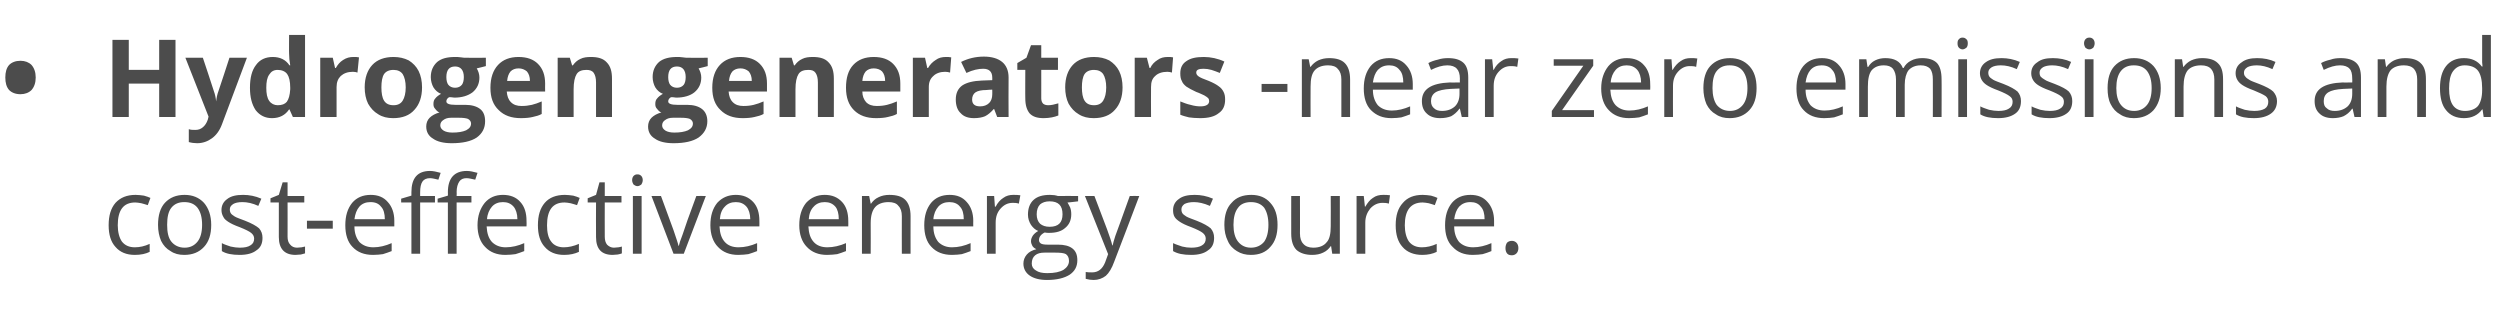 <?xml version="1.0" standalone="no"?><!DOCTYPE svg PUBLIC "-//W3C//DTD SVG 1.1//EN" "http://www.w3.org/Graphics/SVG/1.1/DTD/svg11.dtd"><svg xmlns="http://www.w3.org/2000/svg" version="1.1" width="658.1px" height="84.3px" viewBox="0 -9 658.1 84.3" style="top:-9px">  <desc>Hydrogen generators near zero emissions and cost effective energy source.</desc>  <defs/>  <g id="Polygon68545">    <path d="M 39.4 57.3 C 38.4 57.8 37.1 58.1 35.5 58.1 C 33.3 58.1 31.6 57.4 30.4 56 C 29.2 54.7 28.6 52.8 28.6 50.3 C 28.6 47.7 29.2 45.8 30.4 44.4 C 31.7 43 33.4 42.3 35.7 42.3 C 36.4 42.3 37.2 42.4 37.9 42.5 C 38.6 42.7 39.2 42.9 39.6 43.1 C 39.6 43.1 38.9 45 38.9 45 C 38.4 44.8 37.8 44.7 37.2 44.5 C 36.6 44.4 36.1 44.3 35.6 44.3 C 32.5 44.3 31 46.3 31 50.3 C 31 52.1 31.4 53.6 32.1 54.6 C 32.9 55.6 34 56.1 35.5 56.1 C 36.8 56.1 38.1 55.8 39.4 55.2 C 39.4 55.25 39.4 57.3 39.4 57.3 C 39.4 57.3 39.4 57.29 39.4 57.3 Z M 55.6 50.2 C 55.6 52.7 55 54.6 53.7 56 C 52.4 57.4 50.7 58.1 48.5 58.1 C 47.1 58.1 45.9 57.8 44.9 57.1 C 43.8 56.5 43 55.6 42.4 54.4 C 41.9 53.2 41.6 51.8 41.6 50.2 C 41.6 47.7 42.2 45.7 43.4 44.4 C 44.7 43 46.4 42.3 48.6 42.3 C 50.7 42.3 52.4 43 53.7 44.4 C 54.9 45.8 55.6 47.7 55.6 50.2 Z M 44 50.2 C 44 52.1 44.3 53.6 45.1 54.6 C 45.9 55.6 47.1 56.2 48.6 56.2 C 50.1 56.2 51.2 55.6 52 54.6 C 52.8 53.6 53.2 52.1 53.2 50.2 C 53.2 48.2 52.8 46.8 52 45.7 C 51.2 44.7 50.1 44.2 48.5 44.2 C 47 44.2 45.9 44.7 45.1 45.7 C 44.3 46.7 44 48.2 44 50.2 Z M 69.1 53.6 C 69.1 55.1 68.6 56.2 67.5 56.9 C 66.5 57.7 65 58.1 63.1 58.1 C 61.1 58.1 59.5 57.8 58.4 57.1 C 58.4 57.1 58.4 55 58.4 55 C 59.1 55.4 59.9 55.6 60.7 55.9 C 61.6 56.1 62.4 56.2 63.1 56.2 C 64.4 56.2 65.3 56 65.9 55.6 C 66.6 55.2 66.9 54.6 66.9 53.8 C 66.9 53.2 66.6 52.7 66.1 52.3 C 65.6 51.9 64.6 51.4 63.1 50.8 C 61.7 50.3 60.7 49.8 60.1 49.4 C 59.5 49 59 48.6 58.8 48.1 C 58.5 47.6 58.3 47 58.3 46.3 C 58.3 45.1 58.8 44.1 59.8 43.4 C 60.8 42.6 62.2 42.3 64 42.3 C 65.6 42.3 67.2 42.6 68.8 43.3 C 68.8 43.3 68 45.2 68 45.2 C 66.5 44.5 65.1 44.2 63.8 44.2 C 62.7 44.2 61.9 44.4 61.4 44.7 C 60.8 45.1 60.5 45.5 60.5 46.1 C 60.5 46.6 60.6 46.9 60.8 47.2 C 61 47.5 61.4 47.7 61.8 48 C 62.3 48.3 63.2 48.6 64.5 49.1 C 66.3 49.8 67.5 50.5 68.2 51.1 C 68.8 51.8 69.1 52.6 69.1 53.6 Z M 78.2 56.2 C 78.6 56.2 79 56.1 79.4 56.1 C 79.7 56 80 56 80.3 55.9 C 80.3 55.9 80.3 57.7 80.3 57.7 C 80 57.8 79.6 57.9 79.2 58 C 78.7 58 78.2 58.1 77.8 58.1 C 74.9 58.1 73.4 56.5 73.4 53.4 C 73.41 53.42 73.4 44.3 73.4 44.3 L 71.2 44.3 L 71.2 43.2 L 73.4 42.3 L 74.4 39 L 75.7 39 L 75.7 42.6 L 80.1 42.6 L 80.1 44.3 L 75.7 44.3 C 75.7 44.3 75.72 53.33 75.7 53.3 C 75.7 54.2 75.9 54.9 76.4 55.4 C 76.8 55.9 77.4 56.2 78.2 56.2 Z M 80.8 51.2 L 80.8 49.1 L 87.6 49.1 L 87.6 51.2 L 80.8 51.2 Z M 98.2 58.1 C 95.9 58.1 94.1 57.4 92.8 56 C 91.5 54.7 90.9 52.7 90.9 50.3 C 90.9 47.8 91.5 45.9 92.7 44.4 C 93.9 43 95.5 42.3 97.6 42.3 C 99.5 42.3 101 42.9 102.1 44.2 C 103.2 45.4 103.8 47.1 103.8 49.1 C 103.78 49.14 103.8 50.6 103.8 50.6 C 103.8 50.6 93.28 50.6 93.3 50.6 C 93.3 52.4 93.8 53.7 94.6 54.7 C 95.5 55.6 96.7 56.1 98.3 56.1 C 99.9 56.1 101.5 55.7 103.1 55 C 103.1 55 103.1 57.1 103.1 57.1 C 102.3 57.4 101.5 57.7 100.8 57.9 C 100.1 58 99.2 58.1 98.2 58.1 Z M 97.5 44.2 C 96.3 44.2 95.3 44.6 94.6 45.4 C 93.9 46.2 93.5 47.3 93.3 48.7 C 93.3 48.7 101.3 48.7 101.3 48.7 C 101.3 47.3 101 46.1 100.3 45.4 C 99.7 44.6 98.8 44.2 97.5 44.2 Z M 124.1 44.3 L 120.2 44.3 L 120.2 57.8 L 117.9 57.8 L 117.9 44.3 L 115.2 44.3 L 115.2 43.3 L 117.9 42.5 C 117.9 42.5 117.94 41.62 117.9 41.6 C 117.9 37.9 119.6 36 122.9 36 C 123.7 36 124.6 36.2 125.7 36.5 C 125.7 36.5 125.1 38.3 125.1 38.3 C 124.2 38.1 123.4 37.9 122.8 37.9 C 121.9 37.9 121.3 38.2 120.9 38.8 C 120.5 39.4 120.2 40.3 120.2 41.6 C 120.25 41.57 120.2 42.6 120.2 42.6 L 124.1 42.6 L 124.1 44.3 Z M 114.5 44.3 L 110.6 44.3 L 110.6 57.8 L 108.3 57.8 L 108.3 44.3 L 105.6 44.3 L 105.6 43.3 L 108.3 42.5 C 108.3 42.5 108.28 41.62 108.3 41.6 C 108.3 37.9 109.9 36 113.2 36 C 114 36 114.9 36.2 116 36.5 C 116 36.5 115.4 38.3 115.4 38.3 C 114.5 38.1 113.8 37.9 113.2 37.9 C 112.3 37.9 111.6 38.2 111.2 38.8 C 110.8 39.4 110.6 40.3 110.6 41.6 C 110.59 41.57 110.6 42.6 110.6 42.6 L 114.5 42.6 L 114.5 44.3 Z M 133 58.1 C 130.8 58.1 129 57.4 127.7 56 C 126.4 54.7 125.7 52.7 125.7 50.3 C 125.7 47.8 126.4 45.9 127.6 44.4 C 128.8 43 130.4 42.3 132.4 42.3 C 134.3 42.3 135.9 42.9 137 44.2 C 138.1 45.4 138.6 47.1 138.6 49.1 C 138.65 49.14 138.6 50.6 138.6 50.6 C 138.6 50.6 128.14 50.6 128.1 50.6 C 128.2 52.4 128.6 53.7 129.5 54.7 C 130.4 55.6 131.6 56.1 133.1 56.1 C 134.8 56.1 136.4 55.7 138 55 C 138 55 138 57.1 138 57.1 C 137.2 57.4 136.4 57.7 135.7 57.9 C 134.9 58 134.1 58.1 133 58.1 Z M 132.4 44.2 C 131.2 44.2 130.2 44.6 129.5 45.4 C 128.8 46.2 128.3 47.3 128.2 48.7 C 128.2 48.7 136.2 48.7 136.2 48.7 C 136.2 47.3 135.8 46.1 135.2 45.4 C 134.5 44.6 133.6 44.2 132.4 44.2 Z M 152.4 57.3 C 151.3 57.8 150.1 58.1 148.5 58.1 C 146.3 58.1 144.6 57.4 143.4 56 C 142.2 54.7 141.6 52.8 141.6 50.3 C 141.6 47.7 142.2 45.8 143.4 44.4 C 144.6 43 146.4 42.3 148.7 42.3 C 149.4 42.3 150.1 42.4 150.9 42.5 C 151.6 42.7 152.2 42.9 152.6 43.1 C 152.6 43.1 151.9 45 151.9 45 C 151.4 44.8 150.8 44.7 150.2 44.5 C 149.6 44.4 149.1 44.3 148.6 44.3 C 145.5 44.3 144 46.3 144 50.3 C 144 52.1 144.3 53.6 145.1 54.6 C 145.8 55.6 147 56.1 148.4 56.1 C 149.7 56.1 151 55.8 152.4 55.2 C 152.36 55.25 152.4 57.3 152.4 57.3 C 152.4 57.3 152.36 57.29 152.4 57.3 Z M 161.6 56.2 C 162 56.2 162.4 56.1 162.8 56.1 C 163.2 56 163.5 56 163.7 55.9 C 163.7 55.9 163.7 57.7 163.7 57.7 C 163.5 57.8 163.1 57.9 162.6 58 C 162.1 58 161.7 58.1 161.3 58.1 C 158.3 58.1 156.9 56.5 156.9 53.4 C 156.86 53.42 156.9 44.3 156.9 44.3 L 154.7 44.3 L 154.7 43.2 L 156.9 42.3 L 157.8 39 L 159.2 39 L 159.2 42.6 L 163.6 42.6 L 163.6 44.3 L 159.2 44.3 C 159.2 44.3 159.17 53.33 159.2 53.3 C 159.2 54.2 159.4 54.9 159.8 55.4 C 160.3 55.9 160.9 56.2 161.6 56.2 Z M 168.9 57.8 L 166.6 57.8 L 166.6 42.6 L 168.9 42.6 L 168.9 57.8 Z M 166.4 38.4 C 166.4 37.9 166.6 37.5 166.8 37.3 C 167.1 37 167.4 36.9 167.8 36.9 C 168.2 36.9 168.5 37 168.8 37.3 C 169 37.5 169.2 37.9 169.2 38.4 C 169.2 38.9 169 39.3 168.8 39.6 C 168.5 39.8 168.2 40 167.8 40 C 167.4 40 167.1 39.8 166.8 39.6 C 166.6 39.3 166.4 38.9 166.4 38.4 Z M 177.3 57.8 L 171.5 42.6 L 174 42.6 C 174 42.6 177.29 51.6 177.3 51.6 C 178 53.7 178.5 55.1 178.6 55.7 C 178.6 55.7 178.7 55.7 178.7 55.7 C 178.8 55.2 179.1 54.2 179.7 52.7 C 180.2 51.1 181.4 47.7 183.3 42.6 C 183.33 42.55 185.8 42.6 185.8 42.6 L 180 57.8 L 177.3 57.8 Z M 194.3 58.1 C 192.1 58.1 190.3 57.4 189 56 C 187.7 54.7 187 52.7 187 50.3 C 187 47.8 187.6 45.9 188.8 44.4 C 190.1 43 191.7 42.3 193.7 42.3 C 195.6 42.3 197.1 42.9 198.3 44.2 C 199.4 45.4 199.9 47.1 199.9 49.1 C 199.93 49.14 199.9 50.6 199.9 50.6 C 199.9 50.6 189.43 50.6 189.4 50.6 C 189.5 52.4 189.9 53.7 190.8 54.7 C 191.6 55.6 192.8 56.1 194.4 56.1 C 196.1 56.1 197.7 55.7 199.3 55 C 199.3 55 199.3 57.1 199.3 57.1 C 198.5 57.4 197.7 57.7 197 57.9 C 196.2 58 195.4 58.1 194.3 58.1 Z M 193.7 44.2 C 192.5 44.2 191.5 44.6 190.8 45.4 C 190 46.2 189.6 47.3 189.5 48.7 C 189.5 48.7 197.5 48.7 197.5 48.7 C 197.5 47.3 197.1 46.1 196.5 45.4 C 195.8 44.6 194.9 44.2 193.7 44.2 Z M 217.7 58.1 C 215.5 58.1 213.7 57.4 212.4 56 C 211.1 54.7 210.4 52.7 210.4 50.3 C 210.4 47.8 211 45.9 212.2 44.4 C 213.5 43 215.1 42.3 217.1 42.3 C 219 42.3 220.5 42.9 221.7 44.2 C 222.8 45.4 223.3 47.1 223.3 49.1 C 223.33 49.14 223.3 50.6 223.3 50.6 C 223.3 50.6 212.82 50.6 212.8 50.6 C 212.9 52.4 213.3 53.7 214.2 54.7 C 215 55.6 216.2 56.1 217.8 56.1 C 219.4 56.1 221.1 55.7 222.7 55 C 222.7 55 222.7 57.1 222.7 57.1 C 221.9 57.4 221.1 57.7 220.4 57.9 C 219.6 58 218.7 58.1 217.7 58.1 Z M 217.1 44.2 C 215.9 44.2 214.9 44.6 214.2 45.4 C 213.4 46.2 213 47.3 212.9 48.7 C 212.9 48.7 220.8 48.7 220.8 48.7 C 220.8 47.3 220.5 46.1 219.9 45.4 C 219.2 44.6 218.3 44.2 217.1 44.2 Z M 237.4 57.8 C 237.4 57.8 237.37 47.94 237.4 47.9 C 237.4 46.7 237.1 45.8 236.5 45.2 C 236 44.5 235.1 44.2 233.9 44.2 C 232.3 44.2 231.1 44.7 230.4 45.5 C 229.6 46.4 229.2 47.8 229.2 49.8 C 229.24 49.8 229.2 57.8 229.2 57.8 L 226.9 57.8 L 226.9 42.6 L 228.8 42.6 L 229.2 44.6 C 229.2 44.6 229.3 44.64 229.3 44.6 C 229.8 43.9 230.4 43.3 231.3 42.9 C 232.1 42.5 233.1 42.3 234.1 42.3 C 236 42.3 237.4 42.7 238.3 43.6 C 239.2 44.5 239.7 45.9 239.7 47.9 C 239.68 47.86 239.7 57.8 239.7 57.8 L 237.4 57.8 Z M 250.6 58.1 C 248.3 58.1 246.5 57.4 245.2 56 C 243.9 54.7 243.3 52.7 243.3 50.3 C 243.3 47.8 243.9 45.9 245.1 44.4 C 246.3 43 247.9 42.3 250 42.3 C 251.9 42.3 253.4 42.9 254.5 44.2 C 255.6 45.4 256.2 47.1 256.2 49.1 C 256.17 49.14 256.2 50.6 256.2 50.6 C 256.2 50.6 245.66 50.6 245.7 50.6 C 245.7 52.4 246.2 53.7 247 54.7 C 247.9 55.6 249.1 56.1 250.6 56.1 C 252.3 56.1 253.9 55.7 255.5 55 C 255.5 55 255.5 57.1 255.5 57.1 C 254.7 57.4 253.9 57.7 253.2 57.9 C 252.5 58 251.6 58.1 250.6 58.1 Z M 249.9 44.2 C 248.7 44.2 247.7 44.6 247 45.4 C 246.3 46.2 245.8 47.3 245.7 48.7 C 245.7 48.7 253.7 48.7 253.7 48.7 C 253.7 47.3 253.4 46.1 252.7 45.4 C 252.1 44.6 251.1 44.2 249.9 44.2 Z M 266.7 42.3 C 267.4 42.3 268 42.3 268.6 42.4 C 268.6 42.4 268.2 44.6 268.2 44.6 C 267.6 44.4 267 44.4 266.6 44.4 C 265.3 44.4 264.3 44.9 263.4 45.9 C 262.5 46.9 262.1 48.1 262.1 49.6 C 262.08 49.62 262.1 57.8 262.1 57.8 L 259.8 57.8 L 259.8 42.6 L 261.7 42.6 L 261.9 45.4 C 261.9 45.4 262.06 45.38 262.1 45.4 C 262.6 44.4 263.3 43.6 264.1 43.1 C 264.9 42.5 265.8 42.3 266.7 42.3 Z M 283.8 42.6 L 283.8 44 C 283.8 44 280.98 44.35 281 44.3 C 281.2 44.7 281.5 45.1 281.7 45.6 C 281.9 46.1 282 46.7 282 47.4 C 282 48.9 281.5 50.1 280.4 51 C 279.4 51.9 278 52.3 276.2 52.3 C 275.8 52.3 275.4 52.3 275 52.2 C 274 52.7 273.5 53.4 273.5 54.2 C 273.5 54.6 273.7 54.9 274 55.1 C 274.3 55.3 274.9 55.4 275.8 55.4 C 275.8 55.4 278.5 55.4 278.5 55.4 C 280.1 55.4 281.4 55.7 282.3 56.4 C 283.2 57.1 283.6 58.1 283.6 59.5 C 283.6 61.2 282.9 62.4 281.6 63.3 C 280.2 64.2 278.2 64.7 275.6 64.7 C 273.7 64.7 272.1 64.3 271 63.5 C 270 62.8 269.4 61.7 269.4 60.4 C 269.4 59.5 269.7 58.7 270.3 58 C 270.9 57.3 271.7 56.9 272.8 56.6 C 272.4 56.4 272.1 56.2 271.8 55.8 C 271.6 55.4 271.4 55 271.4 54.5 C 271.4 53.9 271.6 53.5 271.9 53 C 272.2 52.6 272.6 52.2 273.3 51.8 C 272.5 51.5 271.9 50.9 271.4 50.2 C 270.9 49.4 270.6 48.5 270.6 47.5 C 270.6 45.8 271.1 44.5 272.1 43.6 C 273.1 42.7 274.5 42.3 276.4 42.3 C 277.2 42.3 277.9 42.4 278.5 42.6 C 278.53 42.55 283.8 42.6 283.8 42.6 Z M 271.6 60.4 C 271.6 61.2 272 61.8 272.7 62.2 C 273.4 62.7 274.4 62.9 275.7 62.9 C 277.6 62.9 279 62.6 280 62 C 280.9 61.4 281.4 60.6 281.4 59.7 C 281.4 58.8 281.1 58.3 280.6 57.9 C 280.1 57.6 279.1 57.5 277.7 57.5 C 277.7 57.5 275 57.5 275 57.5 C 273.9 57.5 273.1 57.7 272.5 58.2 C 271.9 58.7 271.6 59.4 271.6 60.4 Z M 272.9 47.4 C 272.9 48.5 273.2 49.3 273.8 49.9 C 274.4 50.4 275.2 50.7 276.3 50.7 C 278.6 50.7 279.7 49.6 279.7 47.4 C 279.7 45.1 278.6 44 276.3 44 C 275.2 44 274.4 44.3 273.8 44.8 C 273.2 45.4 272.9 46.3 272.9 47.4 Z M 285.6 42.6 L 288.1 42.6 C 288.1 42.6 291.4 51.25 291.4 51.3 C 292.1 53.2 292.6 54.7 292.8 55.6 C 292.8 55.6 292.9 55.6 292.9 55.6 C 293 55.1 293.2 54.3 293.6 53.1 C 294 52 295.3 48.5 297.4 42.6 C 297.41 42.55 299.9 42.6 299.9 42.6 C 299.9 42.6 293.33 59.92 293.3 59.9 C 292.7 61.6 291.9 62.9 291.1 63.6 C 290.2 64.3 289.1 64.7 287.9 64.7 C 287.2 64.7 286.5 64.6 285.8 64.4 C 285.8 64.4 285.8 62.6 285.8 62.6 C 286.3 62.7 286.9 62.7 287.5 62.7 C 289.1 62.7 290.2 61.8 290.9 60.1 C 290.89 60.06 291.7 57.9 291.7 57.9 L 285.6 42.6 Z M 319.6 53.6 C 319.6 55.1 319.1 56.2 318 56.9 C 317 57.7 315.5 58.1 313.6 58.1 C 311.5 58.1 310 57.8 308.8 57.1 C 308.8 57.1 308.8 55 308.8 55 C 309.6 55.4 310.4 55.6 311.2 55.9 C 312 56.1 312.8 56.2 313.6 56.2 C 314.8 56.2 315.8 56 316.4 55.6 C 317.1 55.2 317.4 54.6 317.4 53.8 C 317.4 53.2 317.1 52.7 316.6 52.3 C 316.1 51.9 315.1 51.4 313.6 50.8 C 312.2 50.3 311.2 49.8 310.6 49.4 C 310 49 309.5 48.6 309.2 48.1 C 308.9 47.6 308.8 47 308.8 46.3 C 308.8 45.1 309.3 44.1 310.3 43.4 C 311.3 42.6 312.7 42.3 314.5 42.3 C 316.1 42.3 317.7 42.6 319.3 43.3 C 319.3 43.3 318.5 45.2 318.5 45.2 C 316.9 44.5 315.5 44.2 314.3 44.2 C 313.2 44.2 312.4 44.4 311.8 44.7 C 311.3 45.1 311 45.5 311 46.1 C 311 46.6 311.1 46.9 311.3 47.2 C 311.5 47.5 311.9 47.7 312.3 48 C 312.8 48.3 313.7 48.6 315 49.1 C 316.8 49.8 318 50.5 318.7 51.1 C 319.3 51.8 319.6 52.6 319.6 53.6 Z M 336.3 50.2 C 336.3 52.7 335.7 54.6 334.4 56 C 333.2 57.4 331.5 58.1 329.3 58.1 C 327.9 58.1 326.7 57.8 325.6 57.1 C 324.6 56.5 323.7 55.6 323.2 54.4 C 322.6 53.2 322.3 51.8 322.3 50.2 C 322.3 47.7 322.9 45.7 324.2 44.4 C 325.4 43 327.1 42.3 329.4 42.3 C 331.5 42.3 333.2 43 334.4 44.4 C 335.7 45.8 336.3 47.7 336.3 50.2 Z M 324.7 50.2 C 324.7 52.1 325.1 53.6 325.9 54.6 C 326.7 55.6 327.8 56.2 329.3 56.2 C 330.8 56.2 332 55.6 332.8 54.6 C 333.5 53.6 333.9 52.1 333.9 50.2 C 333.9 48.2 333.5 46.8 332.8 45.7 C 332 44.7 330.8 44.2 329.3 44.2 C 327.8 44.2 326.6 44.7 325.9 45.7 C 325.1 46.7 324.7 48.2 324.7 50.2 Z M 342.2 42.6 C 342.2 42.6 342.23 52.45 342.2 52.4 C 342.2 53.7 342.5 54.6 343.1 55.2 C 343.6 55.8 344.5 56.2 345.7 56.2 C 347.3 56.2 348.5 55.7 349.2 54.8 C 350 54 350.3 52.5 350.3 50.6 C 350.34 50.57 350.3 42.6 350.3 42.6 L 352.7 42.6 L 352.7 57.8 L 350.7 57.8 L 350.4 55.8 C 350.4 55.8 350.29 55.76 350.3 55.8 C 349.8 56.5 349.2 57.1 348.3 57.5 C 347.5 57.9 346.5 58.1 345.4 58.1 C 343.6 58.1 342.2 57.6 341.3 56.8 C 340.4 55.9 339.9 54.5 339.9 52.5 C 339.89 52.53 339.9 42.6 339.9 42.6 L 342.2 42.6 Z M 364.1 42.3 C 364.7 42.3 365.3 42.3 365.9 42.4 C 365.9 42.4 365.6 44.6 365.6 44.6 C 364.9 44.4 364.4 44.4 363.9 44.4 C 362.7 44.4 361.6 44.9 360.7 45.9 C 359.9 46.9 359.4 48.1 359.4 49.6 C 359.42 49.62 359.4 57.8 359.4 57.8 L 357.1 57.8 L 357.1 42.6 L 359 42.6 L 359.3 45.4 C 359.3 45.4 359.39 45.38 359.4 45.4 C 360 44.4 360.6 43.6 361.4 43.1 C 362.2 42.5 363.1 42.3 364.1 42.3 Z M 378.2 57.3 C 377.2 57.8 375.9 58.1 374.4 58.1 C 372.2 58.1 370.4 57.4 369.2 56 C 368 54.7 367.4 52.8 367.4 50.3 C 367.4 47.7 368 45.8 369.3 44.4 C 370.5 43 372.2 42.3 374.5 42.3 C 375.2 42.3 376 42.4 376.7 42.5 C 377.4 42.7 378 42.9 378.4 43.1 C 378.4 43.1 377.7 45 377.7 45 C 377.2 44.8 376.7 44.7 376.1 44.5 C 375.5 44.4 374.9 44.3 374.5 44.3 C 371.4 44.3 369.8 46.3 369.8 50.3 C 369.8 52.1 370.2 53.6 370.9 54.6 C 371.7 55.6 372.8 56.1 374.3 56.1 C 375.6 56.1 376.9 55.8 378.2 55.2 C 378.22 55.25 378.2 57.3 378.2 57.3 C 378.2 57.3 378.22 57.29 378.2 57.3 Z M 387.7 58.1 C 385.4 58.1 383.7 57.4 382.4 56 C 381 54.7 380.4 52.7 380.4 50.3 C 380.4 47.8 381 45.9 382.2 44.4 C 383.4 43 385 42.3 387.1 42.3 C 389 42.3 390.5 42.9 391.6 44.2 C 392.7 45.4 393.3 47.1 393.3 49.1 C 393.3 49.14 393.3 50.6 393.3 50.6 C 393.3 50.6 382.79 50.6 382.8 50.6 C 382.8 52.4 383.3 53.7 384.1 54.7 C 385 55.6 386.2 56.1 387.8 56.1 C 389.4 56.1 391 55.7 392.6 55 C 392.6 55 392.6 57.1 392.6 57.1 C 391.8 57.4 391.1 57.7 390.3 57.9 C 389.6 58 388.7 58.1 387.7 58.1 Z M 387.1 44.2 C 385.8 44.2 384.9 44.6 384.1 45.4 C 383.4 46.2 383 47.3 382.8 48.7 C 382.8 48.7 390.8 48.7 390.8 48.7 C 390.8 47.3 390.5 46.1 389.8 45.4 C 389.2 44.6 388.3 44.2 387.1 44.2 Z M 396.3 56.3 C 396.3 55.7 396.5 55.2 396.7 54.9 C 397 54.6 397.4 54.4 398 54.4 C 398.5 54.4 398.9 54.6 399.2 54.9 C 399.5 55.2 399.7 55.7 399.7 56.3 C 399.7 56.9 399.5 57.4 399.2 57.7 C 398.9 58 398.5 58.2 398 58.2 C 397.5 58.2 397.1 58.1 396.8 57.8 C 396.5 57.5 396.3 57 396.3 56.3 Z " stroke="none" fill="#4c4c4c"/>  </g>  <g id="Polygon68544">    <path d="M 1.4 11.4 C 1.4 10 1.7 8.9 2.4 8.1 C 3.1 7.4 4.1 7 5.4 7 C 6.6 7 7.6 7.4 8.3 8.1 C 9 8.9 9.4 10 9.4 11.4 C 9.4 12.8 9 13.9 8.3 14.7 C 7.6 15.4 6.6 15.8 5.4 15.8 C 4.1 15.8 3.1 15.4 2.4 14.7 C 1.7 13.9 1.4 12.8 1.4 11.4 Z M 46.2 21.8 L 41.9 21.8 L 41.9 13 L 33.9 13 L 33.9 21.8 L 29.6 21.8 L 29.6 1.5 L 33.9 1.5 L 33.9 9.4 L 41.9 9.4 L 41.9 1.5 L 46.2 1.5 L 46.2 21.8 Z M 48.8 6.2 L 53.4 6.2 C 53.4 6.2 56.34 15 56.3 15 C 56.6 15.8 56.8 16.7 56.9 17.7 C 56.9 17.7 56.9 17.7 56.9 17.7 C 57 16.7 57.2 15.8 57.5 15 C 57.54 15 60.4 6.2 60.4 6.2 L 65 6.2 C 65 6.2 58.39 23.8 58.4 23.8 C 57.8 25.4 56.9 26.6 55.8 27.4 C 54.7 28.2 53.4 28.7 51.9 28.7 C 51.2 28.7 50.4 28.6 49.7 28.4 C 49.7 28.4 49.7 25 49.7 25 C 50.2 25.2 50.8 25.2 51.4 25.2 C 52.2 25.2 52.8 25 53.4 24.5 C 53.9 24.1 54.4 23.4 54.7 22.5 C 54.69 22.46 54.9 21.7 54.9 21.7 L 48.8 6.2 Z M 76.1 19.8 C 75.1 21.3 73.6 22.1 71.6 22.1 C 69.8 22.1 68.4 21.4 67.3 20 C 66.3 18.5 65.8 16.6 65.8 14.1 C 65.8 11.5 66.3 9.5 67.4 8.1 C 68.4 6.7 69.9 6 71.8 6 C 73.7 6 75.2 6.7 76.2 8.2 C 76.2 8.2 76.4 8.2 76.4 8.2 C 76.2 7.1 76.1 6 76.1 5.1 C 76.06 5.14 76.1 0.2 76.1 0.2 L 80.3 0.2 L 80.3 21.8 L 77.1 21.8 L 76.2 19.8 L 76.1 19.8 C 76.1 19.8 76.06 19.79 76.1 19.8 Z M 73.1 18.7 C 74.2 18.7 75 18.4 75.5 17.8 C 76 17.1 76.3 16.1 76.4 14.5 C 76.4 14.5 76.4 14.1 76.4 14.1 C 76.4 12.4 76.1 11.2 75.6 10.5 C 75.1 9.8 74.2 9.4 73.1 9.4 C 72.1 9.4 71.4 9.8 70.9 10.6 C 70.3 11.4 70.1 12.6 70.1 14.1 C 70.1 15.6 70.3 16.8 70.9 17.6 C 71.4 18.3 72.2 18.7 73.1 18.7 Z M 93 6 C 93.6 6 94.1 6 94.5 6.1 C 94.5 6.1 94.1 10.1 94.1 10.1 C 93.8 10 93.4 9.9 92.9 9.9 C 91.5 9.9 90.5 10.3 89.7 11 C 89 11.7 88.6 12.6 88.6 13.9 C 88.59 13.89 88.6 21.8 88.6 21.8 L 84.3 21.8 L 84.3 6.2 L 87.6 6.2 L 88.2 8.9 C 88.2 8.9 88.39 8.86 88.4 8.9 C 88.9 8 89.5 7.3 90.3 6.8 C 91.2 6.2 92.1 6 93 6 Z M 100.4 14 C 100.4 15.5 100.6 16.7 101.1 17.5 C 101.6 18.3 102.4 18.7 103.6 18.7 C 104.7 18.7 105.5 18.3 106 17.5 C 106.5 16.7 106.8 15.5 106.8 14 C 106.8 12.5 106.5 11.3 106 10.5 C 105.5 9.8 104.7 9.4 103.6 9.4 C 102.4 9.4 101.6 9.8 101.1 10.5 C 100.6 11.3 100.4 12.5 100.4 14 Z M 111.1 14 C 111.1 16.5 110.4 18.5 109.1 19.9 C 107.8 21.4 105.9 22.1 103.5 22.1 C 102 22.1 100.7 21.8 99.6 21.1 C 98.4 20.4 97.6 19.5 96.9 18.3 C 96.3 17.1 96 15.6 96 14 C 96 11.5 96.7 9.5 98 8.1 C 99.3 6.7 101.2 6 103.6 6 C 105.1 6 106.4 6.3 107.6 6.9 C 108.7 7.6 109.6 8.5 110.2 9.7 C 110.8 10.9 111.1 12.4 111.1 14 Z M 127.9 6.2 L 127.9 8.4 C 127.9 8.4 125.49 9.03 125.5 9 C 125.9 9.7 126.2 10.5 126.2 11.4 C 126.2 13 125.6 14.3 124.4 15.3 C 123.2 16.2 121.6 16.7 119.6 16.7 C 119.56 16.67 118.8 16.6 118.8 16.6 C 118.8 16.6 118.17 16.56 118.2 16.6 C 117.7 16.9 117.5 17.3 117.5 17.7 C 117.5 18.3 118.3 18.6 119.9 18.6 C 119.9 18.6 122.5 18.6 122.5 18.6 C 124.2 18.6 125.5 19 126.4 19.7 C 127.3 20.4 127.7 21.5 127.7 22.9 C 127.7 24.7 127 26.1 125.5 27.2 C 124 28.2 121.8 28.7 118.9 28.7 C 116.8 28.7 115.1 28.3 114 27.5 C 112.8 26.8 112.2 25.7 112.2 24.3 C 112.2 23.4 112.5 22.6 113.1 22 C 113.7 21.4 114.6 20.9 115.7 20.6 C 115.3 20.5 114.9 20.1 114.6 19.7 C 114.2 19.3 114.1 18.9 114.1 18.4 C 114.1 17.8 114.2 17.3 114.6 16.9 C 114.9 16.5 115.4 16.1 116.1 15.7 C 115.3 15.4 114.6 14.8 114.1 14 C 113.7 13.3 113.4 12.3 113.4 11.3 C 113.4 9.6 114 8.3 115.1 7.3 C 116.2 6.4 117.7 6 119.8 6 C 120.2 6 120.8 6 121.4 6.1 C 121.9 6.2 122.3 6.2 122.5 6.2 C 122.5 6.25 127.9 6.2 127.9 6.2 Z M 115.9 24 C 115.9 24.6 116.2 25 116.8 25.4 C 117.3 25.7 118.1 25.9 119.1 25.9 C 120.6 25.9 121.8 25.7 122.7 25.3 C 123.6 24.8 124 24.3 124 23.5 C 124 23 123.7 22.6 123.2 22.3 C 122.7 22.1 121.9 22 120.9 22 C 120.9 22 118.7 22 118.7 22 C 117.9 22 117.2 22.2 116.7 22.6 C 116.2 22.9 115.9 23.4 115.9 24 Z M 119.8 8.5 C 118.2 8.5 117.5 9.5 117.5 11.3 C 117.5 12.2 117.7 12.9 118 13.3 C 118.4 13.8 119 14.1 119.8 14.1 C 120.6 14.1 121.2 13.8 121.6 13.3 C 121.9 12.9 122.1 12.2 122.1 11.3 C 122.1 9.5 121.3 8.5 119.8 8.5 C 119.8 8.5 119.8 8.5 119.8 8.5 Z M 136.5 9 C 135.6 9 134.9 9.3 134.4 9.8 C 133.9 10.4 133.6 11.2 133.5 12.3 C 133.5 12.3 139.5 12.3 139.5 12.3 C 139.5 11.2 139.2 10.4 138.7 9.8 C 138.1 9.3 137.4 9 136.5 9 Z M 137.1 22.1 C 134.6 22.1 132.7 21.4 131.3 20 C 129.8 18.6 129.1 16.7 129.1 14.1 C 129.1 11.5 129.8 9.5 131.1 8.1 C 132.4 6.7 134.2 6 136.5 6 C 138.7 6 140.4 6.6 141.6 7.8 C 142.9 9.1 143.5 10.8 143.5 13 C 143.47 13.03 143.5 15.1 143.5 15.1 C 143.5 15.1 133.44 15.08 133.4 15.1 C 133.5 16.3 133.8 17.2 134.5 17.9 C 135.2 18.6 136.1 18.9 137.3 18.9 C 138.3 18.9 139.1 18.8 140 18.6 C 140.8 18.4 141.7 18.1 142.6 17.7 C 142.6 17.7 142.6 21 142.6 21 C 141.9 21.4 141.1 21.6 140.2 21.8 C 139.4 22 138.3 22.1 137.1 22.1 Z M 161.1 21.8 L 156.9 21.8 C 156.9 21.8 156.88 12.72 156.9 12.7 C 156.9 11.6 156.7 10.8 156.3 10.2 C 155.9 9.6 155.2 9.4 154.4 9.4 C 153.2 9.4 152.3 9.7 151.8 10.5 C 151.3 11.3 151 12.6 151 14.5 C 151 14.49 151 21.8 151 21.8 L 146.8 21.8 L 146.8 6.2 L 150 6.2 L 150.6 8.2 C 150.6 8.2 150.81 8.24 150.8 8.2 C 151.3 7.5 151.9 6.9 152.8 6.5 C 153.6 6.1 154.5 6 155.6 6 C 157.4 6 158.8 6.4 159.7 7.4 C 160.7 8.4 161.1 9.8 161.1 11.7 C 161.12 11.66 161.1 21.8 161.1 21.8 Z M 186.3 6.2 L 186.3 8.4 C 186.3 8.4 183.9 9.03 183.9 9 C 184.3 9.7 184.6 10.5 184.6 11.4 C 184.6 13 184 14.3 182.8 15.3 C 181.7 16.2 180 16.7 178 16.7 C 177.97 16.67 177.2 16.6 177.2 16.6 C 177.2 16.6 176.58 16.56 176.6 16.6 C 176.1 16.9 175.9 17.3 175.9 17.7 C 175.9 18.3 176.7 18.6 178.3 18.6 C 178.3 18.6 180.9 18.6 180.9 18.6 C 182.6 18.6 183.9 19 184.8 19.7 C 185.7 20.4 186.2 21.5 186.2 22.9 C 186.2 24.7 185.4 26.1 183.9 27.2 C 182.4 28.2 180.2 28.7 177.3 28.7 C 175.2 28.7 173.5 28.3 172.4 27.5 C 171.2 26.8 170.6 25.7 170.6 24.3 C 170.6 23.4 170.9 22.6 171.5 22 C 172.1 21.4 173 20.9 174.1 20.6 C 173.7 20.5 173.3 20.1 173 19.7 C 172.6 19.3 172.5 18.9 172.5 18.4 C 172.5 17.8 172.6 17.3 173 16.9 C 173.3 16.5 173.8 16.1 174.5 15.7 C 173.7 15.4 173 14.8 172.5 14 C 172.1 13.3 171.8 12.3 171.8 11.3 C 171.8 9.6 172.4 8.3 173.5 7.3 C 174.6 6.4 176.2 6 178.2 6 C 178.6 6 179.2 6 179.8 6.1 C 180.4 6.2 180.7 6.2 180.9 6.2 C 180.91 6.25 186.3 6.2 186.3 6.2 Z M 174.3 24 C 174.3 24.6 174.6 25 175.2 25.4 C 175.7 25.7 176.5 25.9 177.5 25.9 C 179 25.9 180.2 25.7 181.1 25.3 C 182 24.8 182.4 24.3 182.4 23.5 C 182.4 23 182.1 22.6 181.6 22.3 C 181.1 22.1 180.3 22 179.3 22 C 179.3 22 177.1 22 177.1 22 C 176.3 22 175.6 22.2 175.1 22.6 C 174.6 22.9 174.3 23.4 174.3 24 Z M 178.2 8.5 C 176.6 8.5 175.9 9.5 175.9 11.3 C 175.9 12.2 176.1 12.9 176.4 13.3 C 176.8 13.8 177.4 14.1 178.2 14.1 C 179 14.1 179.6 13.8 180 13.3 C 180.3 12.9 180.5 12.2 180.5 11.3 C 180.5 9.5 179.7 8.5 178.2 8.5 C 178.2 8.5 178.2 8.5 178.2 8.5 Z M 194.9 9 C 194 9 193.3 9.3 192.8 9.8 C 192.3 10.4 192 11.2 191.9 12.3 C 191.9 12.3 197.9 12.3 197.9 12.3 C 197.9 11.2 197.6 10.4 197.1 9.8 C 196.5 9.3 195.8 9 194.9 9 Z M 195.5 22.1 C 193 22.1 191.1 21.4 189.7 20 C 188.2 18.6 187.5 16.7 187.5 14.1 C 187.5 11.5 188.2 9.5 189.5 8.1 C 190.8 6.7 192.6 6 194.9 6 C 197.1 6 198.8 6.6 200 7.8 C 201.3 9.1 201.9 10.8 201.9 13 C 201.88 13.03 201.9 15.1 201.9 15.1 C 201.9 15.1 191.84 15.08 191.8 15.1 C 191.9 16.3 192.2 17.2 192.9 17.9 C 193.6 18.6 194.5 18.9 195.7 18.9 C 196.7 18.9 197.6 18.8 198.4 18.6 C 199.2 18.4 200.1 18.1 201 17.7 C 201 17.7 201 21 201 21 C 200.3 21.4 199.5 21.6 198.6 21.8 C 197.8 22 196.7 22.1 195.5 22.1 Z M 219.5 21.8 L 215.3 21.8 C 215.3 21.8 215.28 12.72 215.3 12.7 C 215.3 11.6 215.1 10.8 214.7 10.2 C 214.3 9.6 213.7 9.4 212.8 9.4 C 211.6 9.4 210.7 9.7 210.2 10.5 C 209.7 11.3 209.4 12.6 209.4 14.5 C 209.41 14.49 209.4 21.8 209.4 21.8 L 205.2 21.8 L 205.2 6.2 L 208.4 6.2 L 209 8.2 C 209 8.2 209.22 8.24 209.2 8.2 C 209.7 7.5 210.3 6.9 211.2 6.5 C 212 6.1 212.9 6 214 6 C 215.8 6 217.2 6.4 218.1 7.4 C 219.1 8.4 219.5 9.8 219.5 11.7 C 219.53 11.66 219.5 21.8 219.5 21.8 Z M 230 9 C 229.1 9 228.4 9.3 227.9 9.8 C 227.4 10.4 227.1 11.2 227 12.3 C 227 12.3 233 12.3 233 12.3 C 233 11.2 232.7 10.4 232.2 9.8 C 231.7 9.3 230.9 9 230 9 Z M 230.6 22.1 C 228.1 22.1 226.2 21.4 224.8 20 C 223.4 18.6 222.7 16.7 222.7 14.1 C 222.7 11.5 223.3 9.5 224.6 8.1 C 225.9 6.7 227.7 6 230 6 C 232.2 6 233.9 6.6 235.1 7.8 C 236.4 9.1 237 10.8 237 13 C 236.99 13.03 237 15.1 237 15.1 C 237 15.1 226.95 15.08 227 15.1 C 227 16.3 227.4 17.2 228 17.9 C 228.7 18.6 229.6 18.9 230.8 18.9 C 231.8 18.9 232.7 18.8 233.5 18.6 C 234.3 18.4 235.2 18.1 236.1 17.7 C 236.1 17.7 236.1 21 236.1 21 C 235.4 21.4 234.6 21.6 233.7 21.8 C 232.9 22 231.9 22.1 230.6 22.1 Z M 249 6 C 249.5 6 250 6 250.4 6.1 C 250.4 6.1 250.1 10.1 250.1 10.1 C 249.7 10 249.3 9.9 248.8 9.9 C 247.5 9.9 246.4 10.3 245.7 11 C 244.9 11.7 244.5 12.6 244.5 13.9 C 244.52 13.89 244.5 21.8 244.5 21.8 L 240.3 21.8 L 240.3 6.2 L 243.5 6.2 L 244.1 8.9 C 244.1 8.9 244.32 8.86 244.3 8.9 C 244.8 8 245.5 7.3 246.3 6.8 C 247.1 6.2 248 6 249 6 Z M 262.5 21.8 L 261.7 19.7 C 261.7 19.7 261.55 19.69 261.6 19.7 C 260.8 20.6 260.1 21.2 259.3 21.6 C 258.6 21.9 257.6 22.1 256.4 22.1 C 254.9 22.1 253.7 21.7 252.9 20.8 C 252 20 251.6 18.7 251.6 17.2 C 251.6 15.5 252.2 14.3 253.3 13.5 C 254.5 12.7 256.2 12.3 258.5 12.2 C 258.53 12.2 261.2 12.1 261.2 12.1 C 261.2 12.1 261.23 11.44 261.2 11.4 C 261.2 9.9 260.4 9.1 258.8 9.1 C 257.6 9.1 256.1 9.4 254.4 10.2 C 254.4 10.2 253 7.3 253 7.3 C 254.8 6.4 256.8 5.9 259 5.9 C 261.1 5.9 262.7 6.4 263.8 7.3 C 264.9 8.2 265.5 9.6 265.5 11.4 C 265.45 11.44 265.5 21.8 265.5 21.8 L 262.5 21.8 Z M 261.2 14.6 C 261.2 14.6 259.59 14.65 259.6 14.7 C 258.4 14.7 257.4 14.9 256.8 15.3 C 256.2 15.7 255.9 16.4 255.9 17.2 C 255.9 18.4 256.6 19 258 19 C 259 19 259.8 18.7 260.4 18.1 C 260.9 17.6 261.2 16.8 261.2 15.9 C 261.23 15.88 261.2 14.6 261.2 14.6 Z M 276 18.7 C 276.7 18.7 277.6 18.5 278.6 18.2 C 278.6 18.2 278.6 21.4 278.6 21.4 C 277.6 21.8 276.3 22.1 274.7 22.1 C 273 22.1 271.8 21.7 271 20.8 C 270.3 19.9 269.9 18.7 269.9 16.9 C 269.86 16.94 269.9 9.4 269.9 9.4 L 267.8 9.4 L 267.8 7.6 L 270.2 6.2 L 271.4 2.9 L 274.1 2.9 L 274.1 6.2 L 278.5 6.2 L 278.5 9.4 L 274.1 9.4 C 274.1 9.4 274.11 16.94 274.1 16.9 C 274.1 17.5 274.3 18 274.6 18.3 C 275 18.6 275.4 18.7 276 18.7 Z M 284.8 14 C 284.8 15.5 285 16.7 285.5 17.5 C 286 18.3 286.8 18.7 288 18.7 C 289.1 18.7 289.9 18.3 290.4 17.5 C 290.9 16.7 291.2 15.5 291.2 14 C 291.2 12.5 290.9 11.3 290.4 10.5 C 289.9 9.8 289.1 9.4 288 9.4 C 286.8 9.4 286 9.8 285.5 10.5 C 285 11.3 284.8 12.5 284.8 14 Z M 295.5 14 C 295.5 16.5 294.8 18.5 293.5 19.9 C 292.2 21.4 290.3 22.1 287.9 22.1 C 286.4 22.1 285.1 21.8 284 21.1 C 282.8 20.4 282 19.5 281.3 18.3 C 280.7 17.1 280.4 15.6 280.4 14 C 280.4 11.5 281.1 9.5 282.4 8.1 C 283.7 6.7 285.6 6 288 6 C 289.5 6 290.8 6.3 292 6.9 C 293.1 7.6 294 8.5 294.6 9.7 C 295.2 10.9 295.5 12.4 295.5 14 Z M 307.4 6 C 308 6 308.4 6 308.8 6.1 C 308.8 6.1 308.5 10.1 308.5 10.1 C 308.2 10 307.7 9.9 307.3 9.9 C 305.9 9.9 304.8 10.3 304.1 11 C 303.3 11.7 303 12.6 303 13.9 C 302.96 13.89 303 21.8 303 21.8 L 298.7 21.8 L 298.7 6.2 L 301.9 6.2 L 302.6 8.9 C 302.6 8.9 302.76 8.86 302.8 8.9 C 303.2 8 303.9 7.3 304.7 6.8 C 305.5 6.2 306.4 6 307.4 6 Z M 322.5 17.2 C 322.5 18.8 322 20 320.8 20.8 C 319.7 21.7 318.1 22.1 315.9 22.1 C 314.7 22.1 313.8 22 313 21.9 C 312.2 21.7 311.4 21.5 310.7 21.2 C 310.7 21.2 310.7 17.7 310.7 17.7 C 311.5 18 312.4 18.4 313.4 18.6 C 314.4 18.9 315.3 19 316 19 C 317.5 19 318.3 18.5 318.3 17.6 C 318.3 17.3 318.2 17 318 16.8 C 317.8 16.6 317.5 16.4 317 16.1 C 316.5 15.9 315.8 15.5 314.9 15.2 C 313.8 14.7 312.9 14.2 312.3 13.8 C 311.8 13.4 311.3 12.9 311.1 12.3 C 310.8 11.8 310.7 11.1 310.7 10.3 C 310.7 8.9 311.2 7.8 312.3 7.1 C 313.4 6.3 314.9 6 316.9 6 C 318.7 6 320.6 6.4 322.3 7.2 C 322.3 7.2 321.1 10.2 321.1 10.2 C 320.3 9.9 319.6 9.6 318.9 9.4 C 318.2 9.2 317.5 9.1 316.8 9.1 C 315.5 9.1 314.9 9.4 314.9 10.1 C 314.9 10.5 315.1 10.8 315.5 11.1 C 315.9 11.4 316.8 11.8 318.2 12.3 C 319.4 12.8 320.3 13.3 320.8 13.7 C 321.4 14.1 321.8 14.6 322.1 15.2 C 322.4 15.8 322.5 16.4 322.5 17.2 Z M 332.1 15.2 L 332.1 13.1 L 338.9 13.1 L 338.9 15.2 L 332.1 15.2 Z M 353.1 21.8 C 353.1 21.8 353.1 11.94 353.1 11.9 C 353.1 10.7 352.8 9.8 352.2 9.2 C 351.7 8.5 350.8 8.2 349.6 8.2 C 348 8.2 346.8 8.7 346.1 9.5 C 345.3 10.4 345 11.8 345 13.8 C 344.97 13.8 345 21.8 345 21.8 L 342.7 21.8 L 342.7 6.6 L 344.5 6.6 L 344.9 8.6 C 344.9 8.6 345.02 8.64 345 8.6 C 345.5 7.9 346.2 7.3 347 6.9 C 347.9 6.5 348.8 6.3 349.9 6.3 C 351.7 6.3 353.1 6.7 354 7.6 C 354.9 8.5 355.4 9.9 355.4 11.9 C 355.41 11.86 355.4 21.8 355.4 21.8 L 353.1 21.8 Z M 366.3 22.1 C 364 22.1 362.3 21.4 360.9 20 C 359.6 18.7 359 16.7 359 14.3 C 359 11.8 359.6 9.9 360.8 8.4 C 362 7 363.6 6.3 365.7 6.3 C 367.6 6.3 369.1 6.9 370.2 8.2 C 371.3 9.4 371.9 11.1 371.9 13.1 C 371.89 13.14 371.9 14.6 371.9 14.6 C 371.9 14.6 361.39 14.6 361.4 14.6 C 361.4 16.4 361.9 17.7 362.7 18.7 C 363.6 19.6 364.8 20.1 366.4 20.1 C 368 20.1 369.6 19.7 371.2 19 C 371.2 19 371.2 21.1 371.2 21.1 C 370.4 21.4 369.6 21.7 368.9 21.9 C 368.2 22 367.3 22.1 366.3 22.1 Z M 365.7 8.2 C 364.4 8.2 363.5 8.6 362.7 9.4 C 362 10.2 361.6 11.3 361.4 12.7 C 361.4 12.7 369.4 12.7 369.4 12.7 C 369.4 11.3 369.1 10.1 368.4 9.4 C 367.8 8.6 366.9 8.2 365.7 8.2 Z M 384.8 21.8 L 384.3 19.6 C 384.3 19.6 384.23 19.64 384.2 19.6 C 383.5 20.6 382.7 21.2 382 21.6 C 381.2 21.9 380.3 22.1 379.1 22.1 C 377.6 22.1 376.4 21.7 375.6 20.9 C 374.7 20.1 374.3 19 374.3 17.6 C 374.3 14.5 376.7 12.9 381.7 12.7 C 381.67 12.75 384.3 12.7 384.3 12.7 C 384.3 12.7 384.26 11.72 384.3 11.7 C 384.3 10.5 384 9.6 383.5 9.1 C 383 8.5 382.1 8.2 381 8.2 C 379.7 8.2 378.3 8.6 376.7 9.4 C 376.7 9.4 376 7.6 376 7.6 C 376.7 7.2 377.6 6.9 378.5 6.7 C 379.4 6.4 380.3 6.3 381.2 6.3 C 383 6.3 384.3 6.7 385.2 7.5 C 386.1 8.3 386.5 9.6 386.5 11.4 C 386.51 11.4 386.5 21.8 386.5 21.8 L 384.8 21.8 Z M 379.6 20.2 C 381 20.2 382.1 19.8 383 19 C 383.8 18.2 384.2 17.1 384.2 15.7 C 384.2 15.68 384.2 14.3 384.2 14.3 C 384.2 14.3 381.89 14.4 381.9 14.4 C 380.1 14.5 378.7 14.8 377.9 15.3 C 377.1 15.8 376.7 16.6 376.7 17.6 C 376.7 18.5 377 19.1 377.5 19.5 C 378 20 378.7 20.2 379.6 20.2 Z M 397.8 6.3 C 398.5 6.3 399.1 6.3 399.7 6.4 C 399.7 6.4 399.4 8.6 399.4 8.6 C 398.7 8.4 398.2 8.4 397.7 8.4 C 396.4 8.4 395.4 8.9 394.5 9.9 C 393.6 10.9 393.2 12.1 393.2 13.6 C 393.2 13.62 393.2 21.8 393.2 21.8 L 390.9 21.8 L 390.9 6.6 L 392.8 6.6 L 393.1 9.4 C 393.1 9.4 393.17 9.38 393.2 9.4 C 393.7 8.4 394.4 7.6 395.2 7.1 C 396 6.5 396.9 6.3 397.8 6.3 Z M 419.6 21.8 L 408.5 21.8 L 408.5 20.2 L 416.8 8.3 L 409 8.3 L 409 6.6 L 419.4 6.6 L 419.4 8.3 L 411.2 20 L 419.6 20 L 419.6 21.8 Z M 428.8 22.1 C 426.6 22.1 424.8 21.4 423.5 20 C 422.2 18.7 421.5 16.7 421.5 14.3 C 421.5 11.8 422.2 9.9 423.4 8.4 C 424.6 7 426.2 6.3 428.2 6.3 C 430.2 6.3 431.7 6.9 432.8 8.2 C 433.9 9.4 434.4 11.1 434.4 13.1 C 434.45 13.14 434.4 14.6 434.4 14.6 C 434.4 14.6 423.94 14.6 423.9 14.6 C 424 16.4 424.4 17.7 425.3 18.7 C 426.2 19.6 427.4 20.1 428.9 20.1 C 430.6 20.1 432.2 19.7 433.8 19 C 433.8 19 433.8 21.1 433.8 21.1 C 433 21.4 432.2 21.7 431.5 21.9 C 430.7 22 429.9 22.1 428.8 22.1 Z M 428.2 8.2 C 427 8.2 426 8.6 425.3 9.4 C 424.6 10.2 424.1 11.3 424 12.7 C 424 12.7 432 12.7 432 12.7 C 432 11.3 431.6 10.1 431 9.4 C 430.3 8.6 429.4 8.2 428.2 8.2 Z M 445 6.3 C 445.7 6.3 446.3 6.3 446.8 6.4 C 446.8 6.4 446.5 8.6 446.5 8.6 C 445.9 8.4 445.3 8.4 444.8 8.4 C 443.6 8.4 442.6 8.9 441.7 9.9 C 440.8 10.9 440.4 12.1 440.4 13.6 C 440.37 13.62 440.4 21.8 440.4 21.8 L 438.1 21.8 L 438.1 6.6 L 440 6.6 L 440.2 9.4 C 440.2 9.4 440.34 9.38 440.3 9.4 C 440.9 8.4 441.6 7.6 442.4 7.1 C 443.2 6.5 444.1 6.3 445 6.3 Z M 462.4 14.2 C 462.4 16.7 461.8 18.6 460.5 20 C 459.2 21.4 457.5 22.1 455.3 22.1 C 453.9 22.1 452.7 21.8 451.7 21.1 C 450.6 20.5 449.8 19.6 449.2 18.4 C 448.7 17.2 448.4 15.8 448.4 14.2 C 448.4 11.7 449 9.7 450.2 8.4 C 451.5 7 453.2 6.3 455.4 6.3 C 457.5 6.3 459.2 7 460.5 8.4 C 461.8 9.8 462.4 11.7 462.4 14.2 Z M 450.8 14.2 C 450.8 16.1 451.2 17.6 451.9 18.6 C 452.7 19.6 453.9 20.2 455.4 20.2 C 456.9 20.2 458 19.6 458.8 18.6 C 459.6 17.6 460 16.1 460 14.2 C 460 12.2 459.6 10.8 458.8 9.7 C 458 8.7 456.9 8.2 455.3 8.2 C 453.8 8.2 452.7 8.7 451.9 9.7 C 451.1 10.7 450.8 12.2 450.8 14.2 Z M 480.2 22.1 C 477.9 22.1 476.1 21.4 474.8 20 C 473.5 18.7 472.9 16.7 472.9 14.3 C 472.9 11.8 473.5 9.9 474.7 8.4 C 475.9 7 477.5 6.3 479.6 6.3 C 481.5 6.3 483 6.9 484.1 8.2 C 485.2 9.4 485.8 11.1 485.8 13.1 C 485.78 13.14 485.8 14.6 485.8 14.6 C 485.8 14.6 475.28 14.6 475.3 14.6 C 475.3 16.4 475.8 17.7 476.6 18.7 C 477.5 19.6 478.7 20.1 480.3 20.1 C 481.9 20.1 483.5 19.7 485.1 19 C 485.1 19 485.1 21.1 485.1 21.1 C 484.3 21.4 483.5 21.7 482.8 21.9 C 482.1 22 481.2 22.1 480.2 22.1 Z M 479.5 8.2 C 478.3 8.2 477.3 8.6 476.6 9.4 C 475.9 10.2 475.5 11.3 475.3 12.7 C 475.3 12.7 483.3 12.7 483.3 12.7 C 483.3 11.3 483 10.1 482.3 9.4 C 481.7 8.6 480.8 8.2 479.5 8.2 Z M 508.8 21.8 C 508.8 21.8 508.83 11.88 508.8 11.9 C 508.8 10.7 508.6 9.8 508.1 9.1 C 507.5 8.5 506.7 8.2 505.6 8.2 C 504.2 8.2 503.1 8.7 502.4 9.5 C 501.8 10.3 501.4 11.6 501.4 13.3 C 501.41 13.29 501.4 21.8 501.4 21.8 L 499.1 21.8 C 499.1 21.8 499.1 11.88 499.1 11.9 C 499.1 10.7 498.8 9.8 498.3 9.1 C 497.8 8.5 497 8.2 495.9 8.2 C 494.4 8.2 493.4 8.7 492.7 9.5 C 492 10.4 491.7 11.8 491.7 13.8 C 491.7 13.8 491.7 21.8 491.7 21.8 L 489.4 21.8 L 489.4 6.6 L 491.3 6.6 L 491.6 8.6 C 491.6 8.6 491.75 8.64 491.8 8.6 C 492.2 7.9 492.8 7.3 493.6 6.9 C 494.4 6.5 495.3 6.3 496.3 6.3 C 498.6 6.3 500.2 7.1 500.9 8.9 C 500.9 8.9 501.1 8.9 501.1 8.9 C 501.5 8.1 502.2 7.4 503 7 C 503.9 6.5 504.9 6.3 506 6.3 C 507.7 6.3 509 6.7 509.9 7.6 C 510.7 8.5 511.1 9.9 511.1 11.9 C 511.14 11.86 511.1 21.8 511.1 21.8 L 508.8 21.8 Z M 517.8 21.8 L 515.5 21.8 L 515.5 6.6 L 517.8 6.6 L 517.8 21.8 Z M 515.3 2.4 C 515.3 1.9 515.4 1.5 515.7 1.3 C 515.9 1 516.3 0.9 516.6 0.9 C 517 0.9 517.3 1 517.6 1.3 C 517.9 1.5 518 1.9 518 2.4 C 518 2.9 517.9 3.3 517.6 3.6 C 517.3 3.8 517 4 516.6 4 C 516.3 4 515.9 3.8 515.7 3.6 C 515.4 3.3 515.3 2.9 515.3 2.4 Z M 532 17.6 C 532 19.1 531.5 20.2 530.5 20.9 C 529.4 21.7 527.9 22.1 526 22.1 C 524 22.1 522.4 21.8 521.3 21.1 C 521.3 21.1 521.3 19 521.3 19 C 522 19.4 522.8 19.6 523.6 19.9 C 524.5 20.1 525.3 20.2 526.1 20.2 C 527.3 20.2 528.2 20 528.8 19.6 C 529.5 19.2 529.8 18.6 529.8 17.8 C 529.8 17.2 529.6 16.7 529 16.3 C 528.5 15.9 527.5 15.4 526 14.8 C 524.6 14.3 523.6 13.8 523 13.4 C 522.4 13 522 12.6 521.7 12.1 C 521.4 11.6 521.2 11 521.2 10.3 C 521.2 9.1 521.7 8.1 522.7 7.4 C 523.8 6.6 525.1 6.3 526.9 6.3 C 528.5 6.3 530.1 6.6 531.7 7.3 C 531.7 7.3 530.9 9.2 530.9 9.2 C 529.4 8.5 528 8.2 526.7 8.2 C 525.6 8.2 524.8 8.4 524.3 8.7 C 523.7 9.1 523.4 9.5 523.4 10.1 C 523.4 10.6 523.5 10.9 523.7 11.2 C 523.9 11.5 524.3 11.7 524.7 12 C 525.2 12.3 526.1 12.6 527.4 13.1 C 529.2 13.8 530.4 14.5 531.1 15.1 C 531.7 15.8 532 16.6 532 17.6 Z M 545.5 17.6 C 545.5 19.1 545 20.2 544 20.9 C 542.9 21.7 541.4 22.1 539.5 22.1 C 537.5 22.1 535.9 21.8 534.8 21.1 C 534.8 21.1 534.8 19 534.8 19 C 535.5 19.4 536.3 19.6 537.1 19.9 C 538 20.1 538.8 20.2 539.6 20.2 C 540.8 20.2 541.7 20 542.3 19.6 C 543 19.2 543.3 18.6 543.3 17.8 C 543.3 17.2 543.1 16.7 542.5 16.3 C 542 15.9 541 15.4 539.5 14.8 C 538.1 14.3 537.1 13.8 536.5 13.4 C 535.9 13 535.5 12.6 535.2 12.1 C 534.9 11.6 534.7 11 534.7 10.3 C 534.7 9.1 535.2 8.1 536.3 7.4 C 537.3 6.6 538.6 6.3 540.4 6.3 C 542.1 6.3 543.7 6.6 545.2 7.3 C 545.2 7.3 544.4 9.2 544.4 9.2 C 542.9 8.5 541.5 8.2 540.2 8.2 C 539.2 8.2 538.3 8.4 537.8 8.7 C 537.2 9.1 536.9 9.5 536.9 10.1 C 536.9 10.6 537 10.9 537.2 11.2 C 537.5 11.5 537.8 11.7 538.3 12 C 538.7 12.3 539.6 12.6 540.9 13.1 C 542.7 13.8 544 14.5 544.6 15.1 C 545.2 15.8 545.5 16.6 545.5 17.6 Z M 551.1 21.8 L 548.8 21.8 L 548.8 6.6 L 551.1 6.6 L 551.1 21.8 Z M 548.6 2.4 C 548.6 1.9 548.8 1.5 549 1.3 C 549.3 1 549.6 0.9 550 0.9 C 550.4 0.9 550.7 1 551 1.3 C 551.2 1.5 551.4 1.9 551.4 2.4 C 551.4 2.9 551.2 3.3 551 3.6 C 550.7 3.8 550.4 4 550 4 C 549.6 4 549.3 3.8 549 3.6 C 548.8 3.3 548.6 2.9 548.6 2.4 Z M 568.8 14.2 C 568.8 16.7 568.1 18.6 566.9 20 C 565.6 21.4 563.9 22.1 561.7 22.1 C 560.3 22.1 559.1 21.8 558.1 21.1 C 557 20.5 556.2 19.6 555.6 18.4 C 555 17.2 554.8 15.8 554.8 14.2 C 554.8 11.7 555.4 9.7 556.6 8.4 C 557.9 7 559.6 6.3 561.8 6.3 C 563.9 6.3 565.6 7 566.9 8.4 C 568.1 9.8 568.8 11.7 568.8 14.2 Z M 557.1 14.2 C 557.1 16.1 557.5 17.6 558.3 18.6 C 559.1 19.6 560.2 20.2 561.8 20.2 C 563.3 20.2 564.4 19.6 565.2 18.6 C 566 17.6 566.4 16.1 566.4 14.2 C 566.4 12.2 566 10.8 565.2 9.7 C 564.4 8.7 563.3 8.2 561.7 8.2 C 560.2 8.2 559.1 8.7 558.3 9.7 C 557.5 10.7 557.1 12.2 557.1 14.2 Z M 582.9 21.8 C 582.9 21.8 582.91 11.94 582.9 11.9 C 582.9 10.7 582.6 9.8 582.1 9.2 C 581.5 8.5 580.6 8.2 579.4 8.2 C 577.8 8.2 576.6 8.7 575.9 9.5 C 575.2 10.4 574.8 11.8 574.8 13.8 C 574.78 13.8 574.8 21.8 574.8 21.8 L 572.5 21.8 L 572.5 6.6 L 574.4 6.6 L 574.7 8.6 C 574.7 8.6 574.84 8.64 574.8 8.6 C 575.3 7.9 576 7.3 576.8 6.9 C 577.7 6.5 578.6 6.3 579.7 6.3 C 581.5 6.3 582.9 6.7 583.8 7.6 C 584.8 8.5 585.2 9.9 585.2 11.9 C 585.22 11.86 585.2 21.8 585.2 21.8 L 582.9 21.8 Z M 599.4 17.6 C 599.4 19.1 598.8 20.2 597.8 20.9 C 596.7 21.7 595.2 22.1 593.3 22.1 C 591.3 22.1 589.7 21.8 588.6 21.1 C 588.6 21.1 588.6 19 588.6 19 C 589.3 19.4 590.1 19.6 590.9 19.9 C 591.8 20.1 592.6 20.2 593.4 20.2 C 594.6 20.2 595.5 20 596.2 19.6 C 596.8 19.2 597.1 18.6 597.1 17.8 C 597.1 17.2 596.9 16.7 596.4 16.3 C 595.8 15.9 594.8 15.4 593.3 14.8 C 591.9 14.3 590.9 13.8 590.3 13.4 C 589.7 13 589.3 12.6 589 12.1 C 588.7 11.6 588.5 11 588.5 10.3 C 588.5 9.1 589 8.1 590.1 7.4 C 591.1 6.6 592.5 6.3 594.2 6.3 C 595.9 6.3 597.5 6.6 599 7.3 C 599 7.3 598.2 9.2 598.2 9.2 C 596.7 8.5 595.3 8.2 594.1 8.2 C 593 8.2 592.1 8.4 591.6 8.7 C 591 9.1 590.7 9.5 590.7 10.1 C 590.7 10.6 590.8 10.9 591.1 11.2 C 591.3 11.5 591.6 11.7 592.1 12 C 592.5 12.3 593.4 12.6 594.7 13.1 C 596.5 13.8 597.8 14.5 598.4 15.1 C 599 15.8 599.4 16.6 599.4 17.6 Z M 619.8 21.8 L 619.3 19.6 C 619.3 19.6 619.22 19.64 619.2 19.6 C 618.5 20.6 617.7 21.2 616.9 21.6 C 616.2 21.9 615.2 22.1 614.1 22.1 C 612.6 22.1 611.4 21.7 610.6 20.9 C 609.7 20.1 609.3 19 609.3 17.6 C 609.3 14.5 611.7 12.9 616.7 12.7 C 616.66 12.75 619.2 12.7 619.2 12.7 C 619.2 12.7 619.25 11.72 619.2 11.7 C 619.2 10.5 619 9.6 618.5 9.1 C 618 8.5 617.1 8.2 616 8.2 C 614.7 8.2 613.3 8.6 611.7 9.4 C 611.7 9.4 611 7.6 611 7.6 C 611.7 7.2 612.6 6.9 613.5 6.7 C 614.3 6.4 615.2 6.3 616.1 6.3 C 618 6.3 619.3 6.7 620.2 7.5 C 621.1 8.3 621.5 9.6 621.5 11.4 C 621.5 11.4 621.5 21.8 621.5 21.8 L 619.8 21.8 Z M 614.6 20.2 C 616 20.2 617.1 19.8 618 19 C 618.8 18.2 619.2 17.1 619.2 15.7 C 619.19 15.68 619.2 14.3 619.2 14.3 C 619.2 14.3 616.88 14.4 616.9 14.4 C 615 14.5 613.7 14.8 612.9 15.3 C 612.1 15.8 611.7 16.6 611.7 17.6 C 611.7 18.5 611.9 19.1 612.5 19.5 C 613 20 613.7 20.2 614.6 20.2 Z M 636.3 21.8 C 636.3 21.8 636.32 11.94 636.3 11.9 C 636.3 10.7 636 9.8 635.5 9.2 C 634.9 8.5 634 8.2 632.8 8.2 C 631.2 8.2 630 8.7 629.3 9.5 C 628.6 10.4 628.2 11.8 628.2 13.8 C 628.19 13.8 628.2 21.8 628.2 21.8 L 625.9 21.8 L 625.9 6.6 L 627.8 6.6 L 628.1 8.6 C 628.1 8.6 628.25 8.64 628.2 8.6 C 628.7 7.9 629.4 7.3 630.2 6.9 C 631.1 6.5 632 6.3 633.1 6.3 C 634.9 6.3 636.3 6.7 637.2 7.6 C 638.2 8.5 638.6 9.9 638.6 11.9 C 638.63 11.86 638.6 21.8 638.6 21.8 L 636.3 21.8 Z M 653.5 19.8 C 653.5 19.8 653.37 19.76 653.4 19.8 C 652.3 21.3 650.7 22.1 648.6 22.1 C 646.6 22.1 645 21.4 643.9 20 C 642.8 18.7 642.3 16.7 642.3 14.2 C 642.3 11.7 642.8 9.8 643.9 8.4 C 645 7 646.6 6.3 648.6 6.3 C 650.6 6.3 652.2 7 653.3 8.5 C 653.34 8.53 653.5 8.5 653.5 8.5 L 653.4 7.4 L 653.4 6.4 L 653.4 0.2 L 655.7 0.2 L 655.7 21.8 L 653.8 21.8 L 653.5 19.8 Z M 648.9 20.2 C 650.4 20.2 651.6 19.7 652.3 18.9 C 653 18 653.4 16.6 653.4 14.7 C 653.4 14.7 653.4 14.2 653.4 14.2 C 653.4 12.1 653 10.5 652.3 9.6 C 651.6 8.7 650.4 8.2 648.8 8.2 C 647.5 8.2 646.5 8.7 645.7 9.8 C 645 10.8 644.7 12.3 644.7 14.3 C 644.7 16.2 645 17.7 645.7 18.7 C 646.4 19.7 647.5 20.2 648.9 20.2 Z " stroke="none" fill="#4c4c4c"/>  </g></svg>